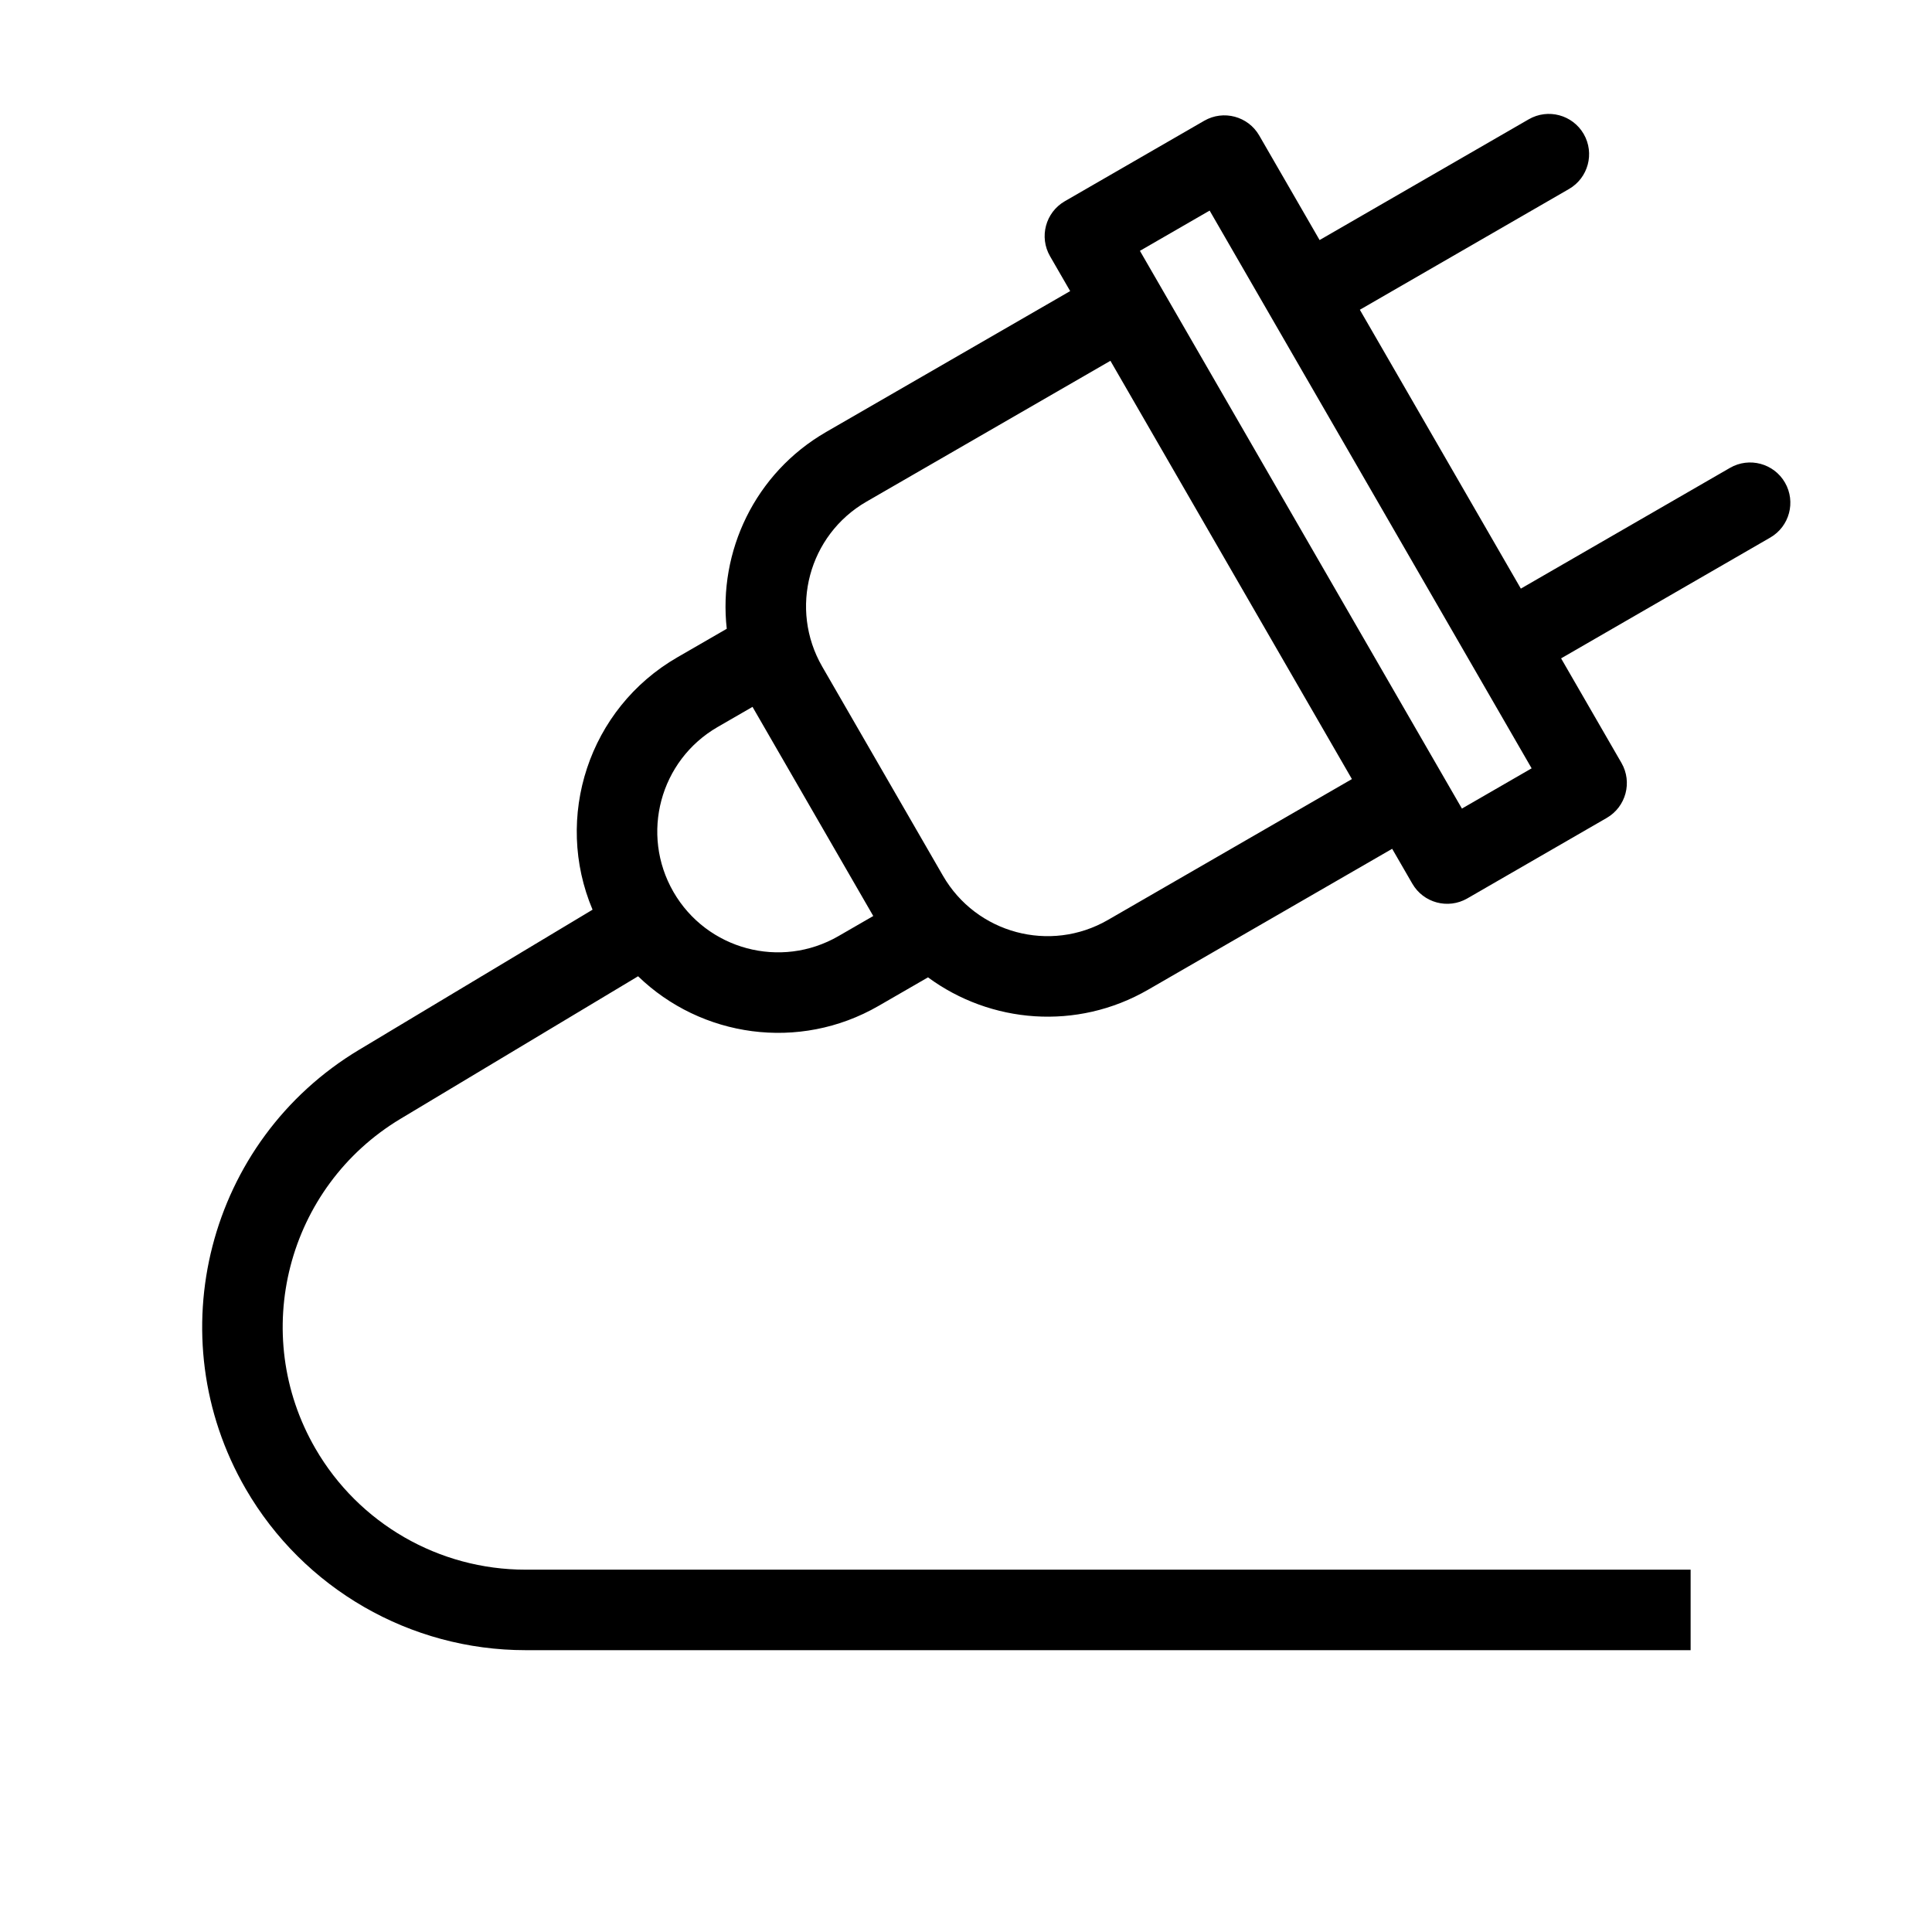 <svg width="48" height="48" viewBox="0 0 48 48" fill="none" xmlns="http://www.w3.org/2000/svg">
<path fill-rule="evenodd" clip-rule="evenodd" d="M35.089 21.955L34.588 21.088L28.526 24.588C26.751 25.614 24.608 25.426 23.056 24.282L21.83 24.99C19.851 26.133 17.416 25.769 15.853 24.255L9.953 27.795C7.127 29.49 6.185 33.139 7.837 35.99C8.915 37.852 10.904 38.998 13.056 38.998L42.003 38.998V40.998L13.056 40.998C10.191 40.998 7.543 39.472 6.106 36.993C3.907 33.197 5.161 28.337 8.924 26.08L14.722 22.601C13.754 20.311 14.621 17.605 16.83 16.33L18.056 15.622C17.842 13.707 18.751 11.757 20.526 10.732L26.588 7.232L26.088 6.366C25.812 5.888 25.976 5.276 26.454 5L29.919 3C30.397 2.724 31.009 2.888 31.285 3.366L32.785 5.964L37.981 2.964C38.459 2.688 39.071 2.852 39.347 3.33C39.623 3.809 39.459 4.42 38.981 4.696L33.785 7.696L37.785 14.624L42.981 11.624C43.459 11.348 44.071 11.512 44.347 11.99C44.623 12.469 44.459 13.08 43.981 13.356L38.785 16.357L40.285 18.955C40.561 19.433 40.397 20.044 39.919 20.321L36.455 22.321C35.976 22.597 35.365 22.433 35.089 21.955ZM30.053 5.232L38.053 19.089L36.321 20.089L28.321 6.232L30.053 5.232ZM33.588 19.356L27.588 8.964L21.526 12.464C20.091 13.293 19.6 15.127 20.428 16.562L23.428 21.758C24.257 23.193 26.091 23.685 27.526 22.856L33.588 19.356ZM17.83 18.062L18.696 17.562L21.696 22.758L20.83 23.258C19.395 24.087 17.561 23.595 16.732 22.16C15.904 20.725 16.395 18.891 17.83 18.062Z" fill="black"/>
</svg>
